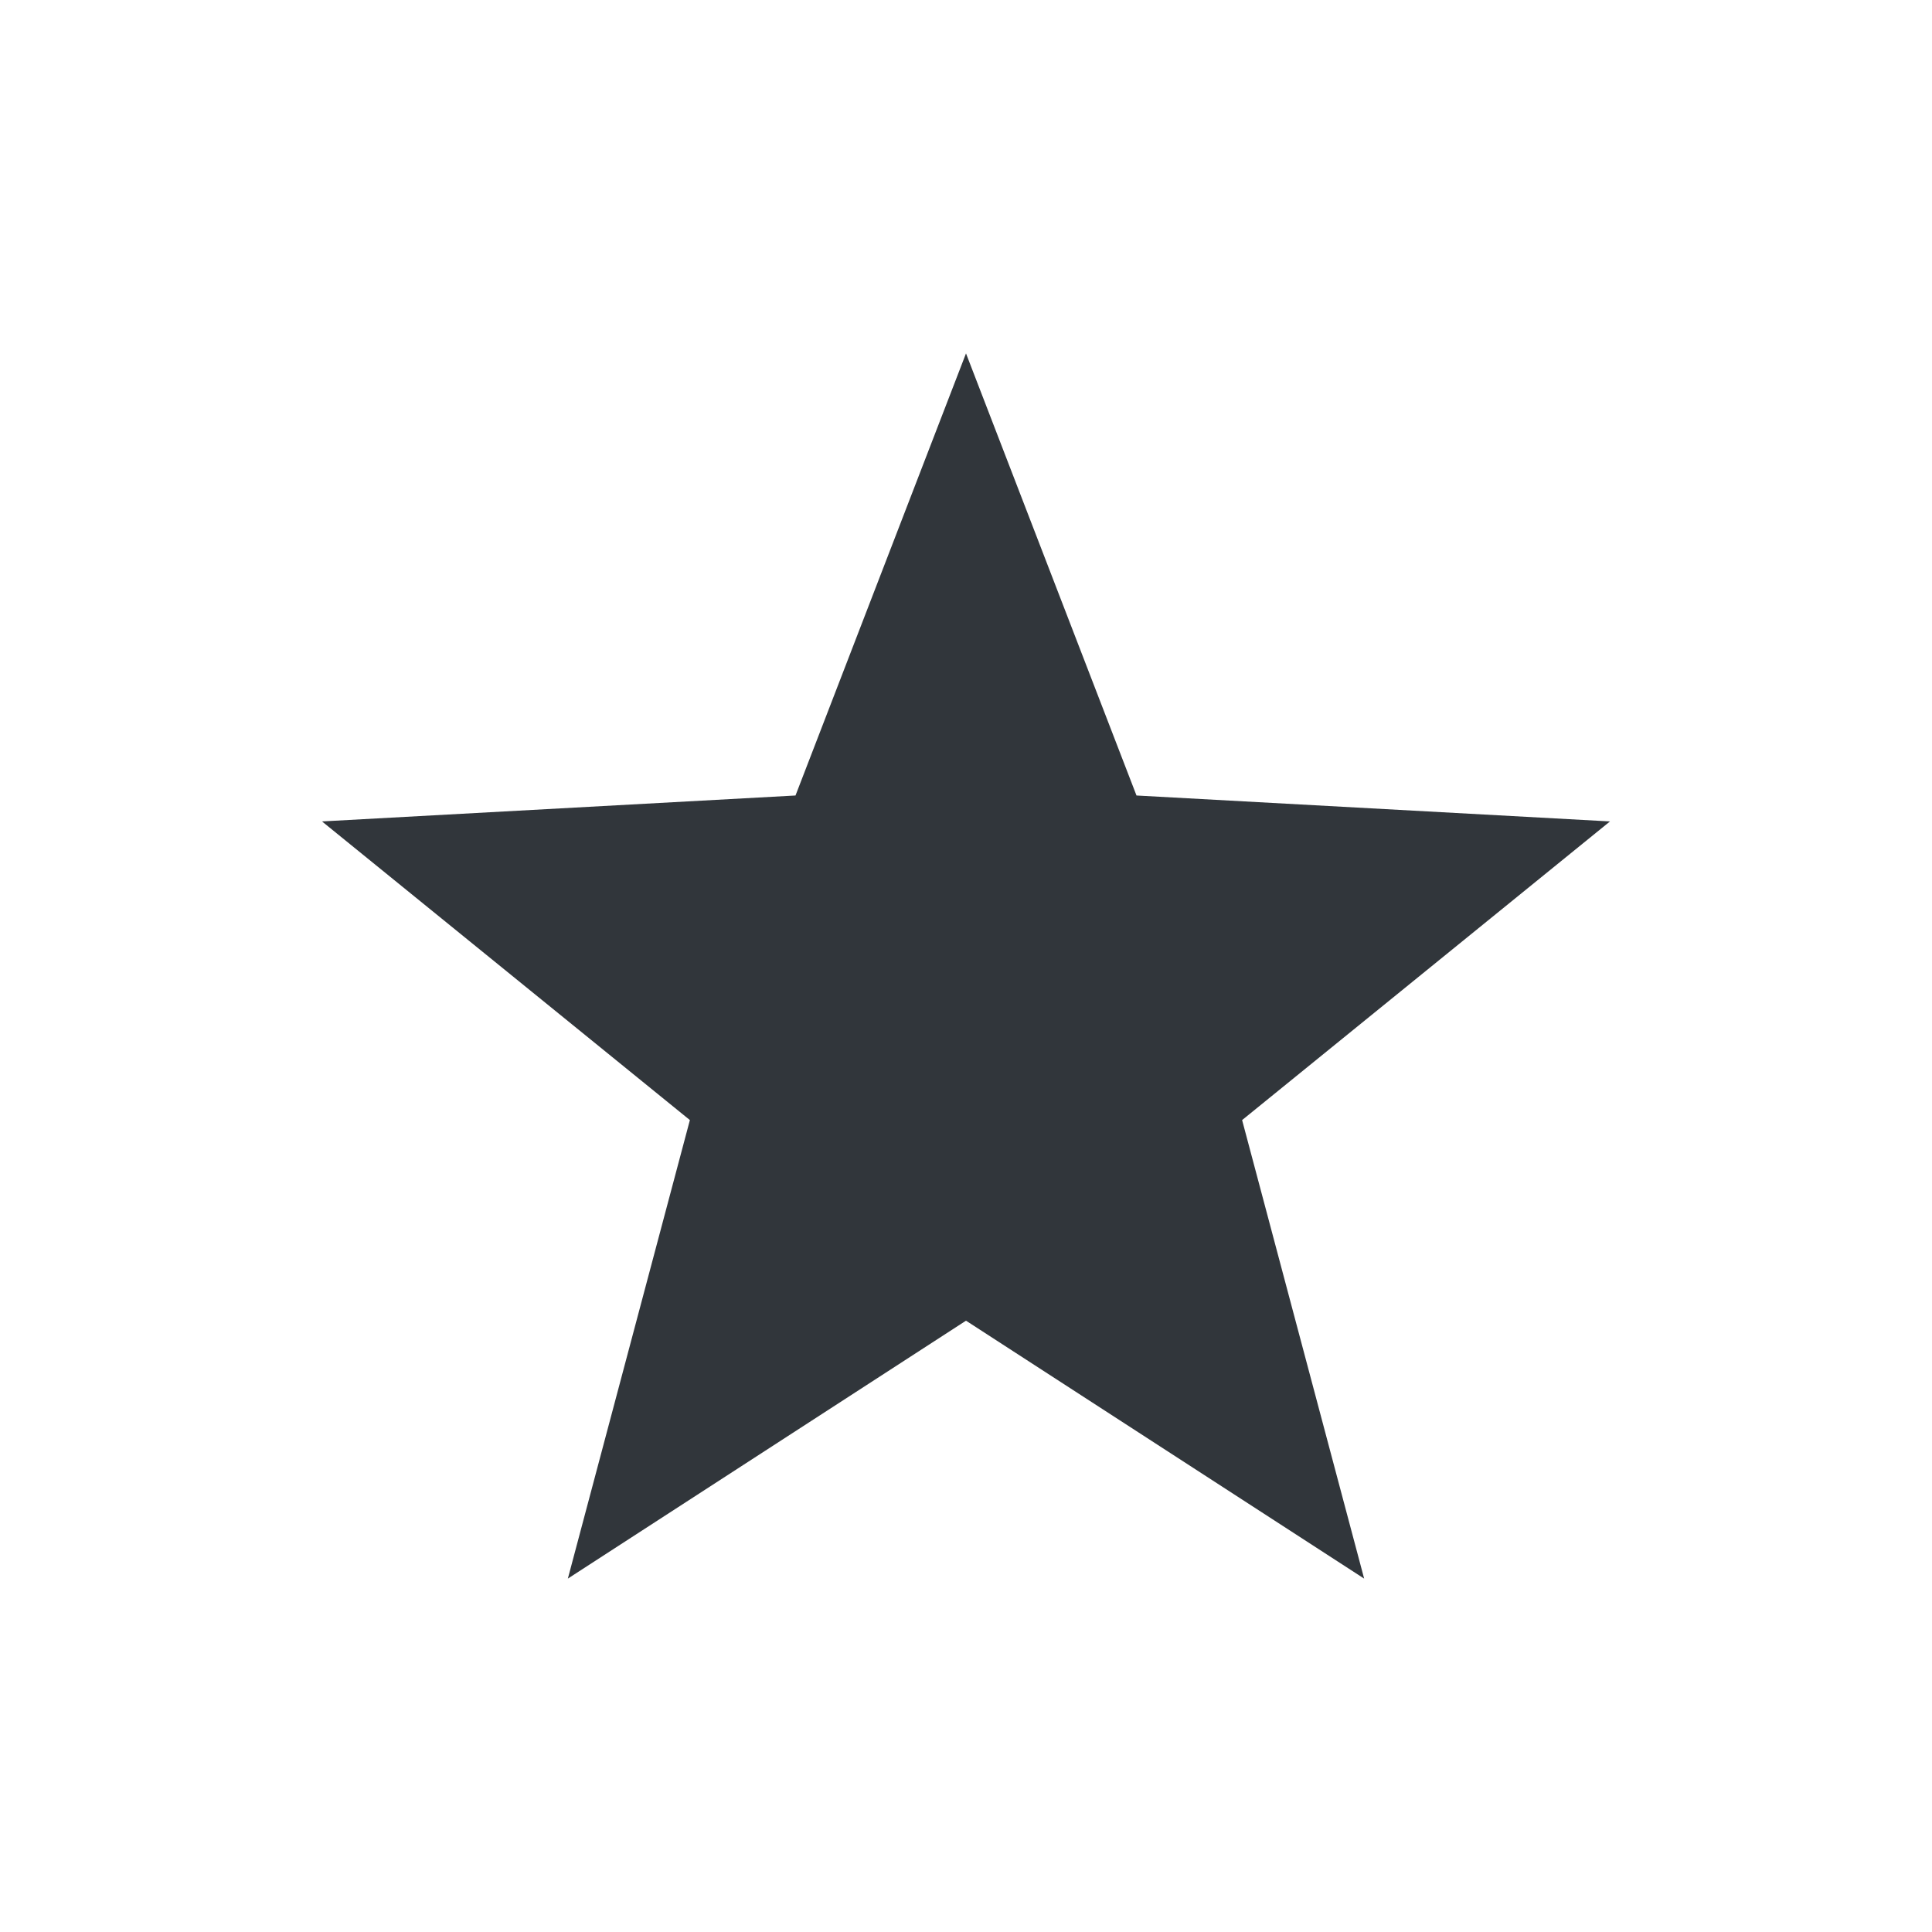 <svg xmlns="http://www.w3.org/2000/svg" width="12pt" height="12pt" version="1.1" viewBox="0 0 12 12">
 <g>
  <path style="fill:rgb(19.216%,21.176%,23.137%)" d="M 6 2.195 L 4.941 4.941 L 2 5.102 L 4.285 6.957 L 3.527 9.805 L 6 8.203 L 8.473 9.805 L 7.715 6.957 L 10 5.102 L 7.059 4.941 Z M 6 2.195"/>
 </g>
</svg>
